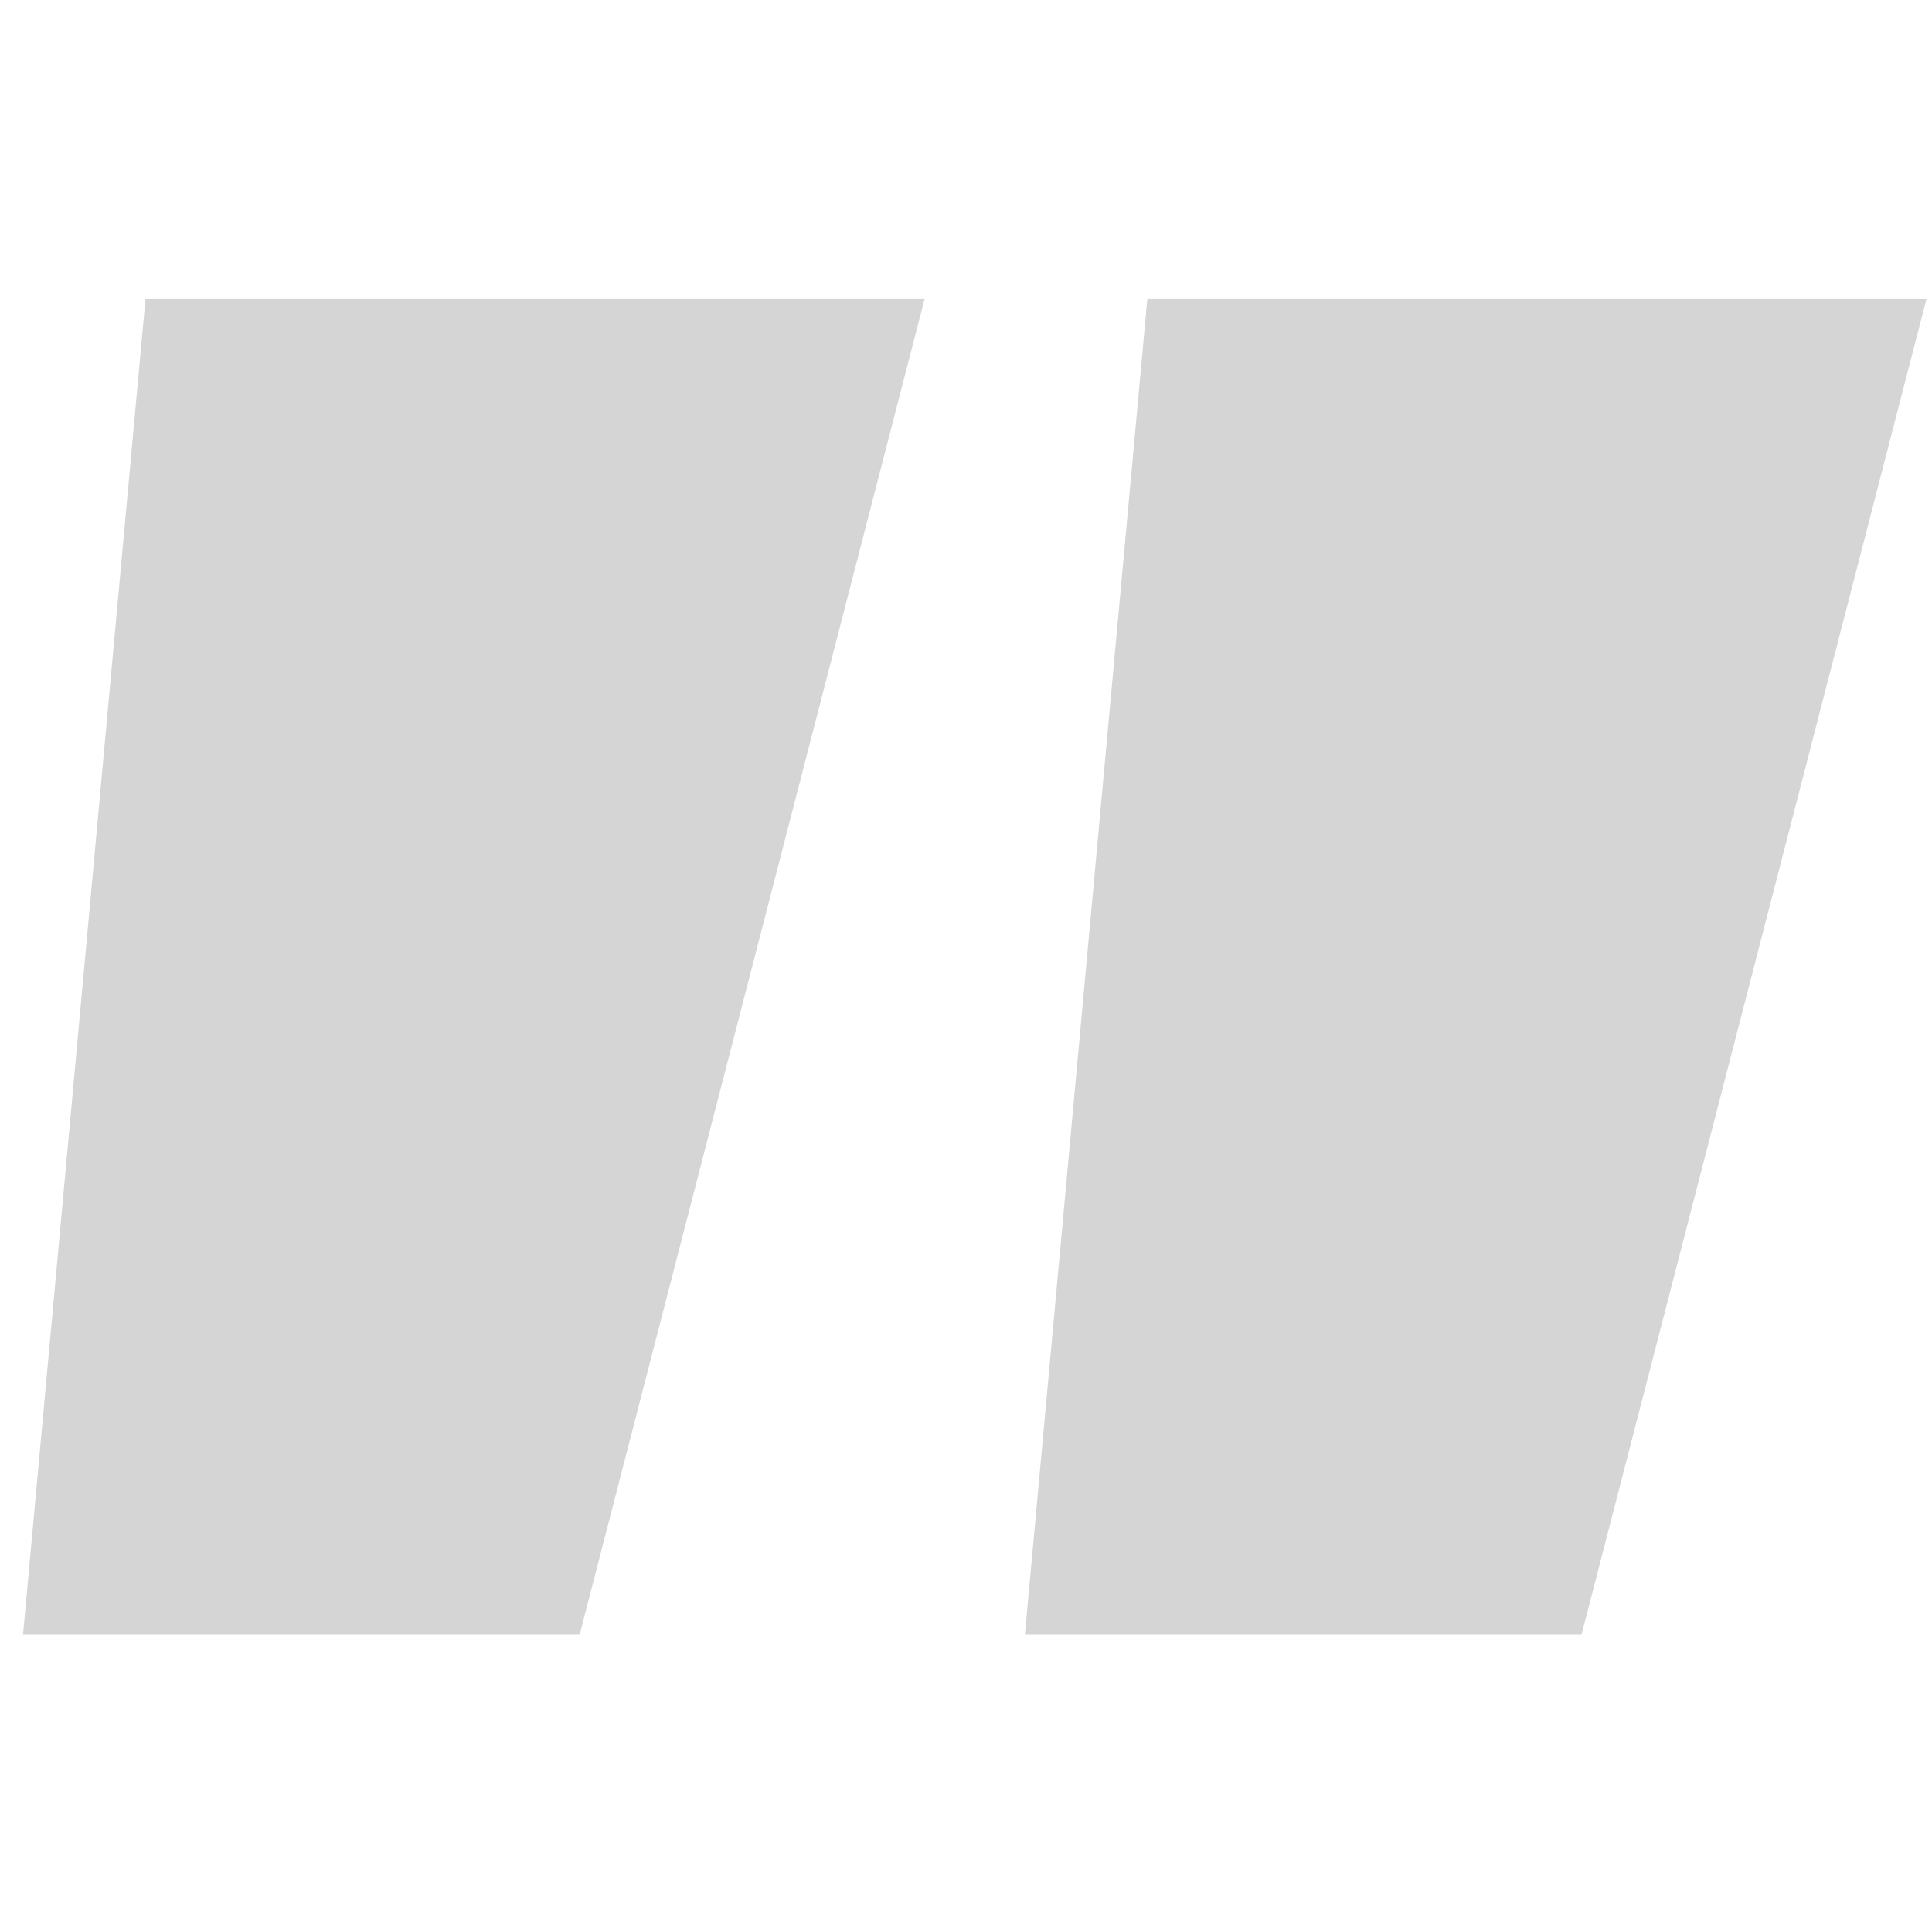 <svg xmlns="http://www.w3.org/2000/svg" width="84" height="84" viewBox="0 0 84 84" fill="none"><path d="M1 71.08H25.2L40.2 13H6.326L1 71.08ZM44.56 71.08H68.76L83.76 13H49.884L44.56 71.08Z" fill="#D5D5D5"></path></svg>